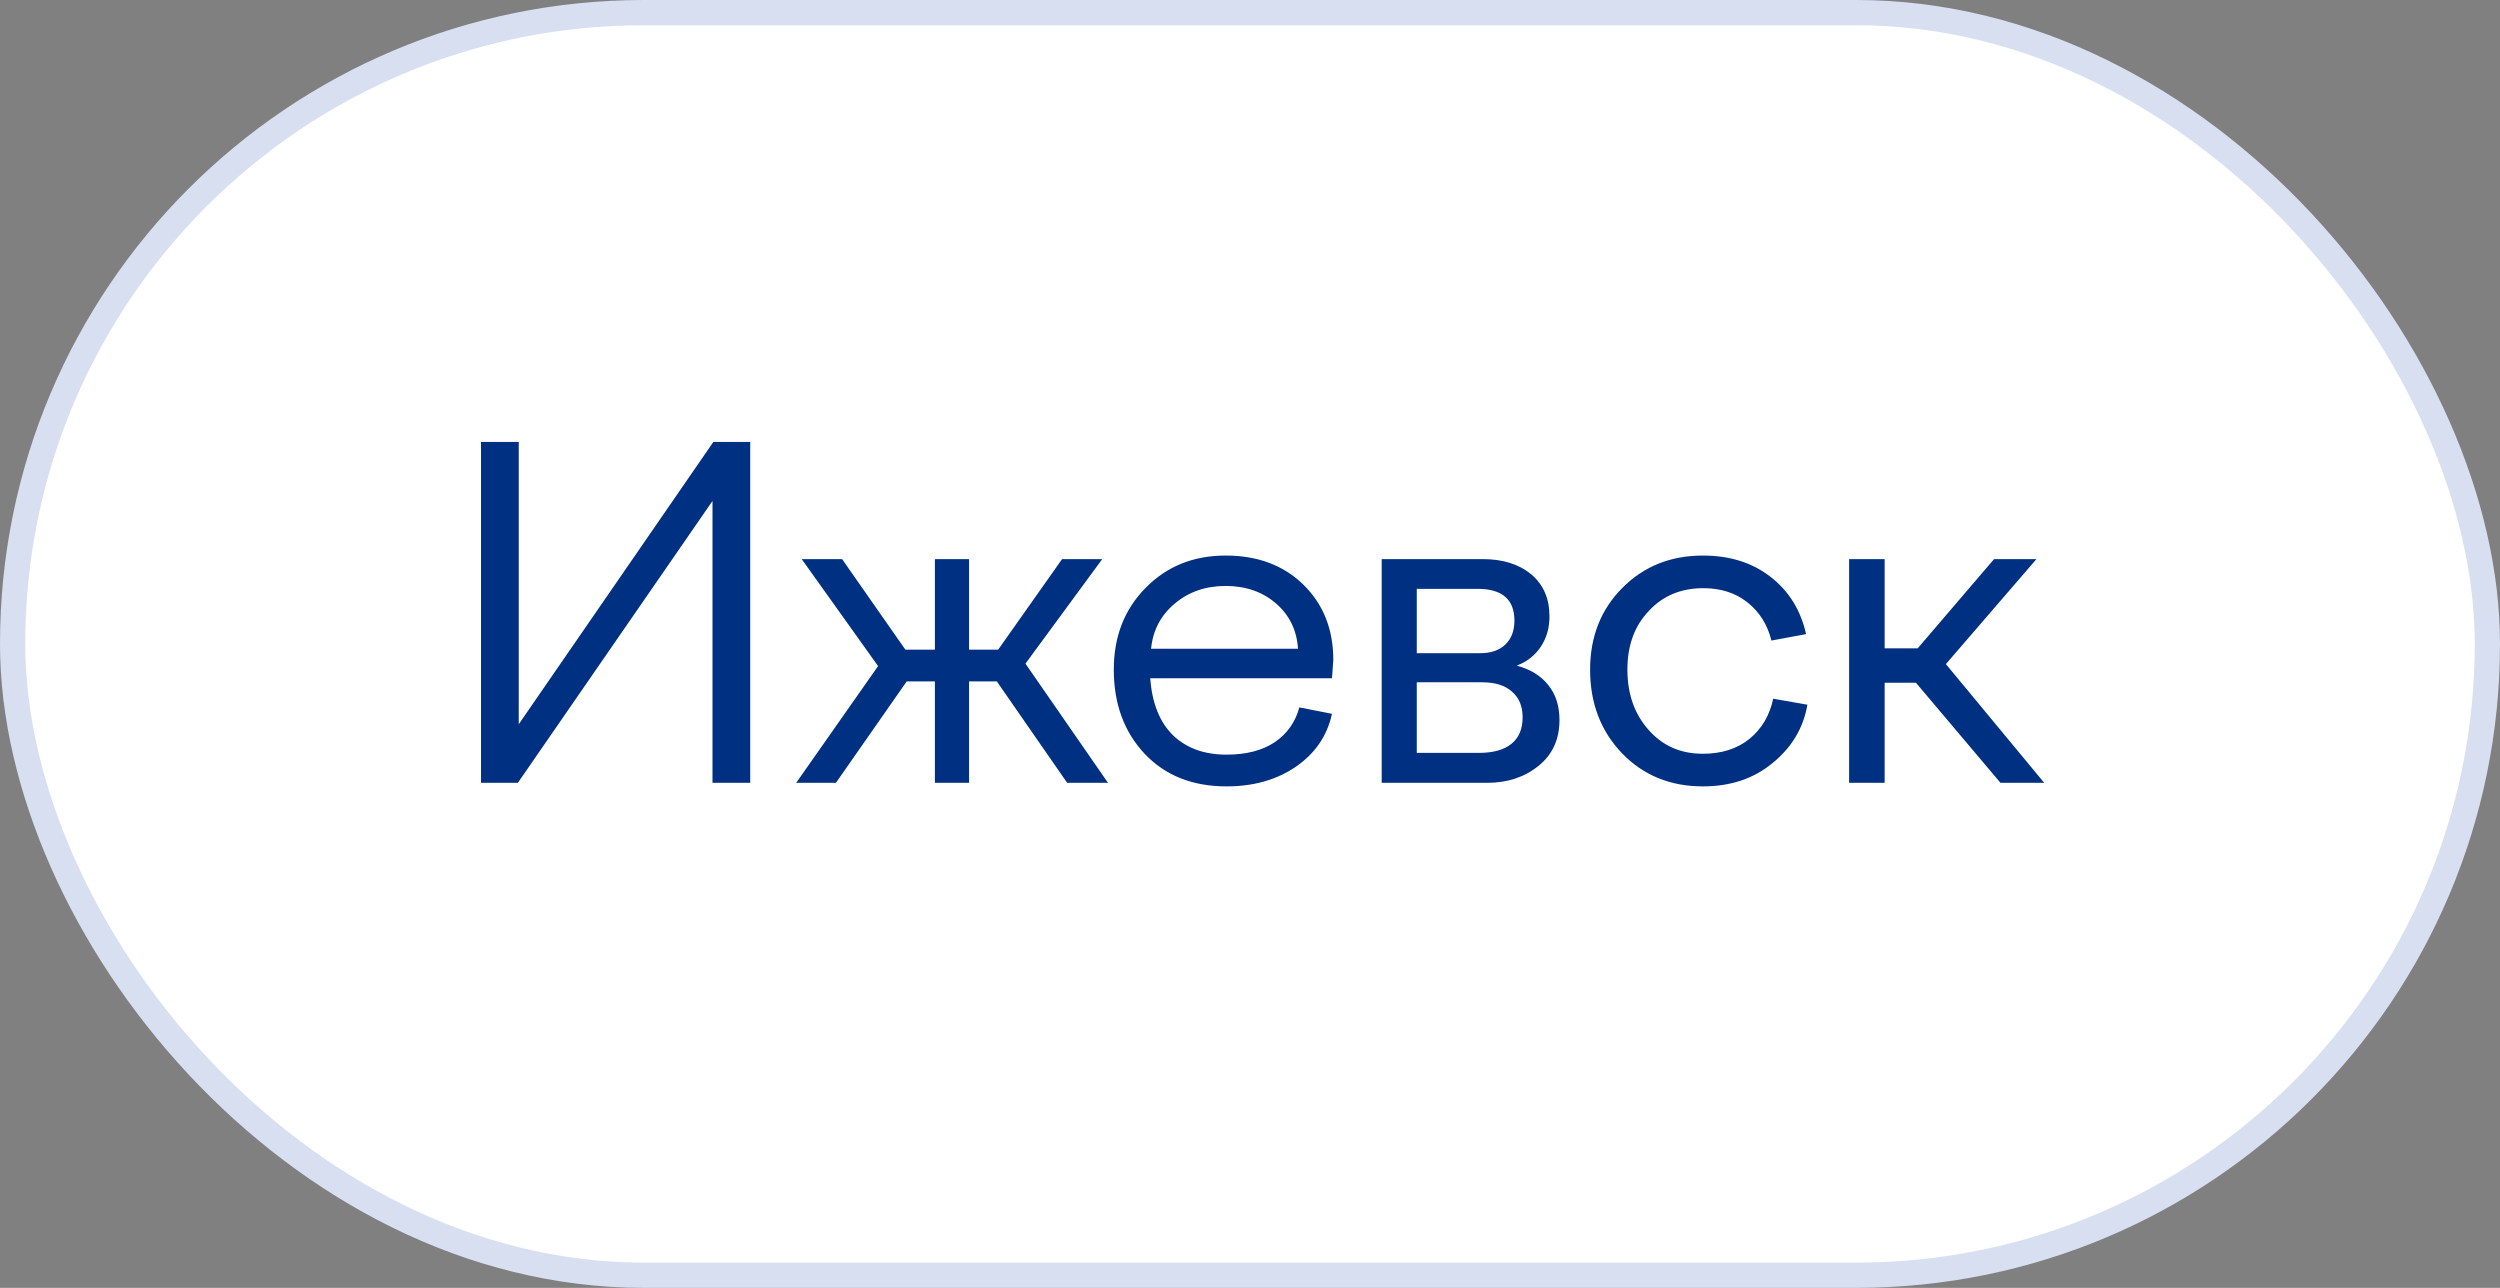 <?xml version="1.0" encoding="UTF-8"?> <svg xmlns="http://www.w3.org/2000/svg" width="99" height="51" viewBox="0 0 99 51" fill="none"><rect x="0" y="0" width="99" height="51" fill="#808080" stroke="none"/><rect x="0.5" y="0.5" width="98" height="50" rx="25" fill="white"></rect><rect x="0.5" y="0.5" width="98" height="50" rx="25" stroke="#D7DFF0"></rect><path d="M20.507 31H19.048V17.5H20.542V28.68L28.25 17.5H29.709V31H28.215V19.838L20.507 31ZM31.748 22.141H33.348L35.853 25.727H37.022V22.141H38.375V25.727H39.527L42.058 22.141H43.649L40.608 26.28L43.877 31H42.26L39.474 26.983H38.375V31H37.022V26.983H35.906L33.102 31H31.529L34.772 26.377L31.748 22.141ZM44.106 26.518C44.106 25.211 44.525 24.133 45.363 23.283C46.201 22.428 47.258 22 48.536 22C49.801 22 50.827 22.384 51.612 23.151C52.403 23.925 52.799 24.921 52.799 26.14C52.799 26.145 52.781 26.386 52.746 26.86H45.548C45.624 27.851 45.925 28.604 46.453 29.119C46.986 29.629 47.692 29.884 48.571 29.884C49.35 29.884 49.986 29.72 50.478 29.392C50.97 29.058 51.296 28.598 51.454 28.012L52.746 28.267C52.558 29.134 52.084 29.831 51.322 30.358C50.56 30.88 49.643 31.141 48.571 31.141C47.223 31.141 46.142 30.71 45.328 29.849C44.513 28.981 44.106 27.871 44.106 26.518ZM50.531 23.898C49.998 23.436 49.333 23.204 48.536 23.204C47.739 23.204 47.065 23.439 46.514 23.907C45.964 24.37 45.653 24.965 45.583 25.691H51.401C51.354 24.959 51.064 24.361 50.531 23.898ZM58.89 31H54.715V22.141H58.714C59.517 22.141 60.158 22.343 60.639 22.747C61.119 23.151 61.359 23.705 61.359 24.408C61.359 24.871 61.242 25.275 61.008 25.621C60.779 25.961 60.463 26.207 60.059 26.359C60.598 26.5 61.014 26.755 61.307 27.124C61.605 27.487 61.755 27.95 61.755 28.513C61.755 29.28 61.477 29.887 60.92 30.332C60.369 30.777 59.693 31 58.89 31ZM58.512 23.318H56.104V25.867H58.6C59.039 25.867 59.376 25.753 59.61 25.524C59.851 25.296 59.971 24.98 59.971 24.575C59.971 23.737 59.484 23.318 58.512 23.318ZM56.104 29.814H58.565C59.133 29.814 59.564 29.693 59.856 29.453C60.15 29.213 60.296 28.864 60.296 28.407C60.296 27.968 60.155 27.628 59.874 27.388C59.599 27.142 59.206 27.019 58.696 27.019H56.104V29.814ZM65.306 24.18C64.732 24.771 64.445 25.551 64.445 26.518C64.445 27.484 64.726 28.281 65.288 28.908C65.839 29.535 66.554 29.849 67.433 29.849C68.177 29.849 68.792 29.652 69.279 29.26C69.765 28.861 70.079 28.331 70.219 27.669L71.573 27.906C71.415 28.826 70.957 29.594 70.202 30.209C69.457 30.83 68.535 31.141 67.433 31.141C66.144 31.141 65.078 30.704 64.234 29.831C63.39 28.952 62.968 27.848 62.968 26.518C62.968 25.217 63.393 24.139 64.243 23.283C65.092 22.428 66.156 22 67.433 22C68.499 22 69.393 22.281 70.114 22.844C70.84 23.406 71.309 24.162 71.52 25.111L70.149 25.366C69.991 24.733 69.674 24.23 69.2 23.855C68.731 23.48 68.148 23.292 67.451 23.292C66.572 23.292 65.857 23.588 65.306 24.18ZM73.225 31V22.141H74.632V25.674H75.941L78.965 22.141H80.643L77.057 26.298L80.951 31H79.219L75.871 27.036H74.632V31H73.225Z" fill="#003082"></path></svg> 